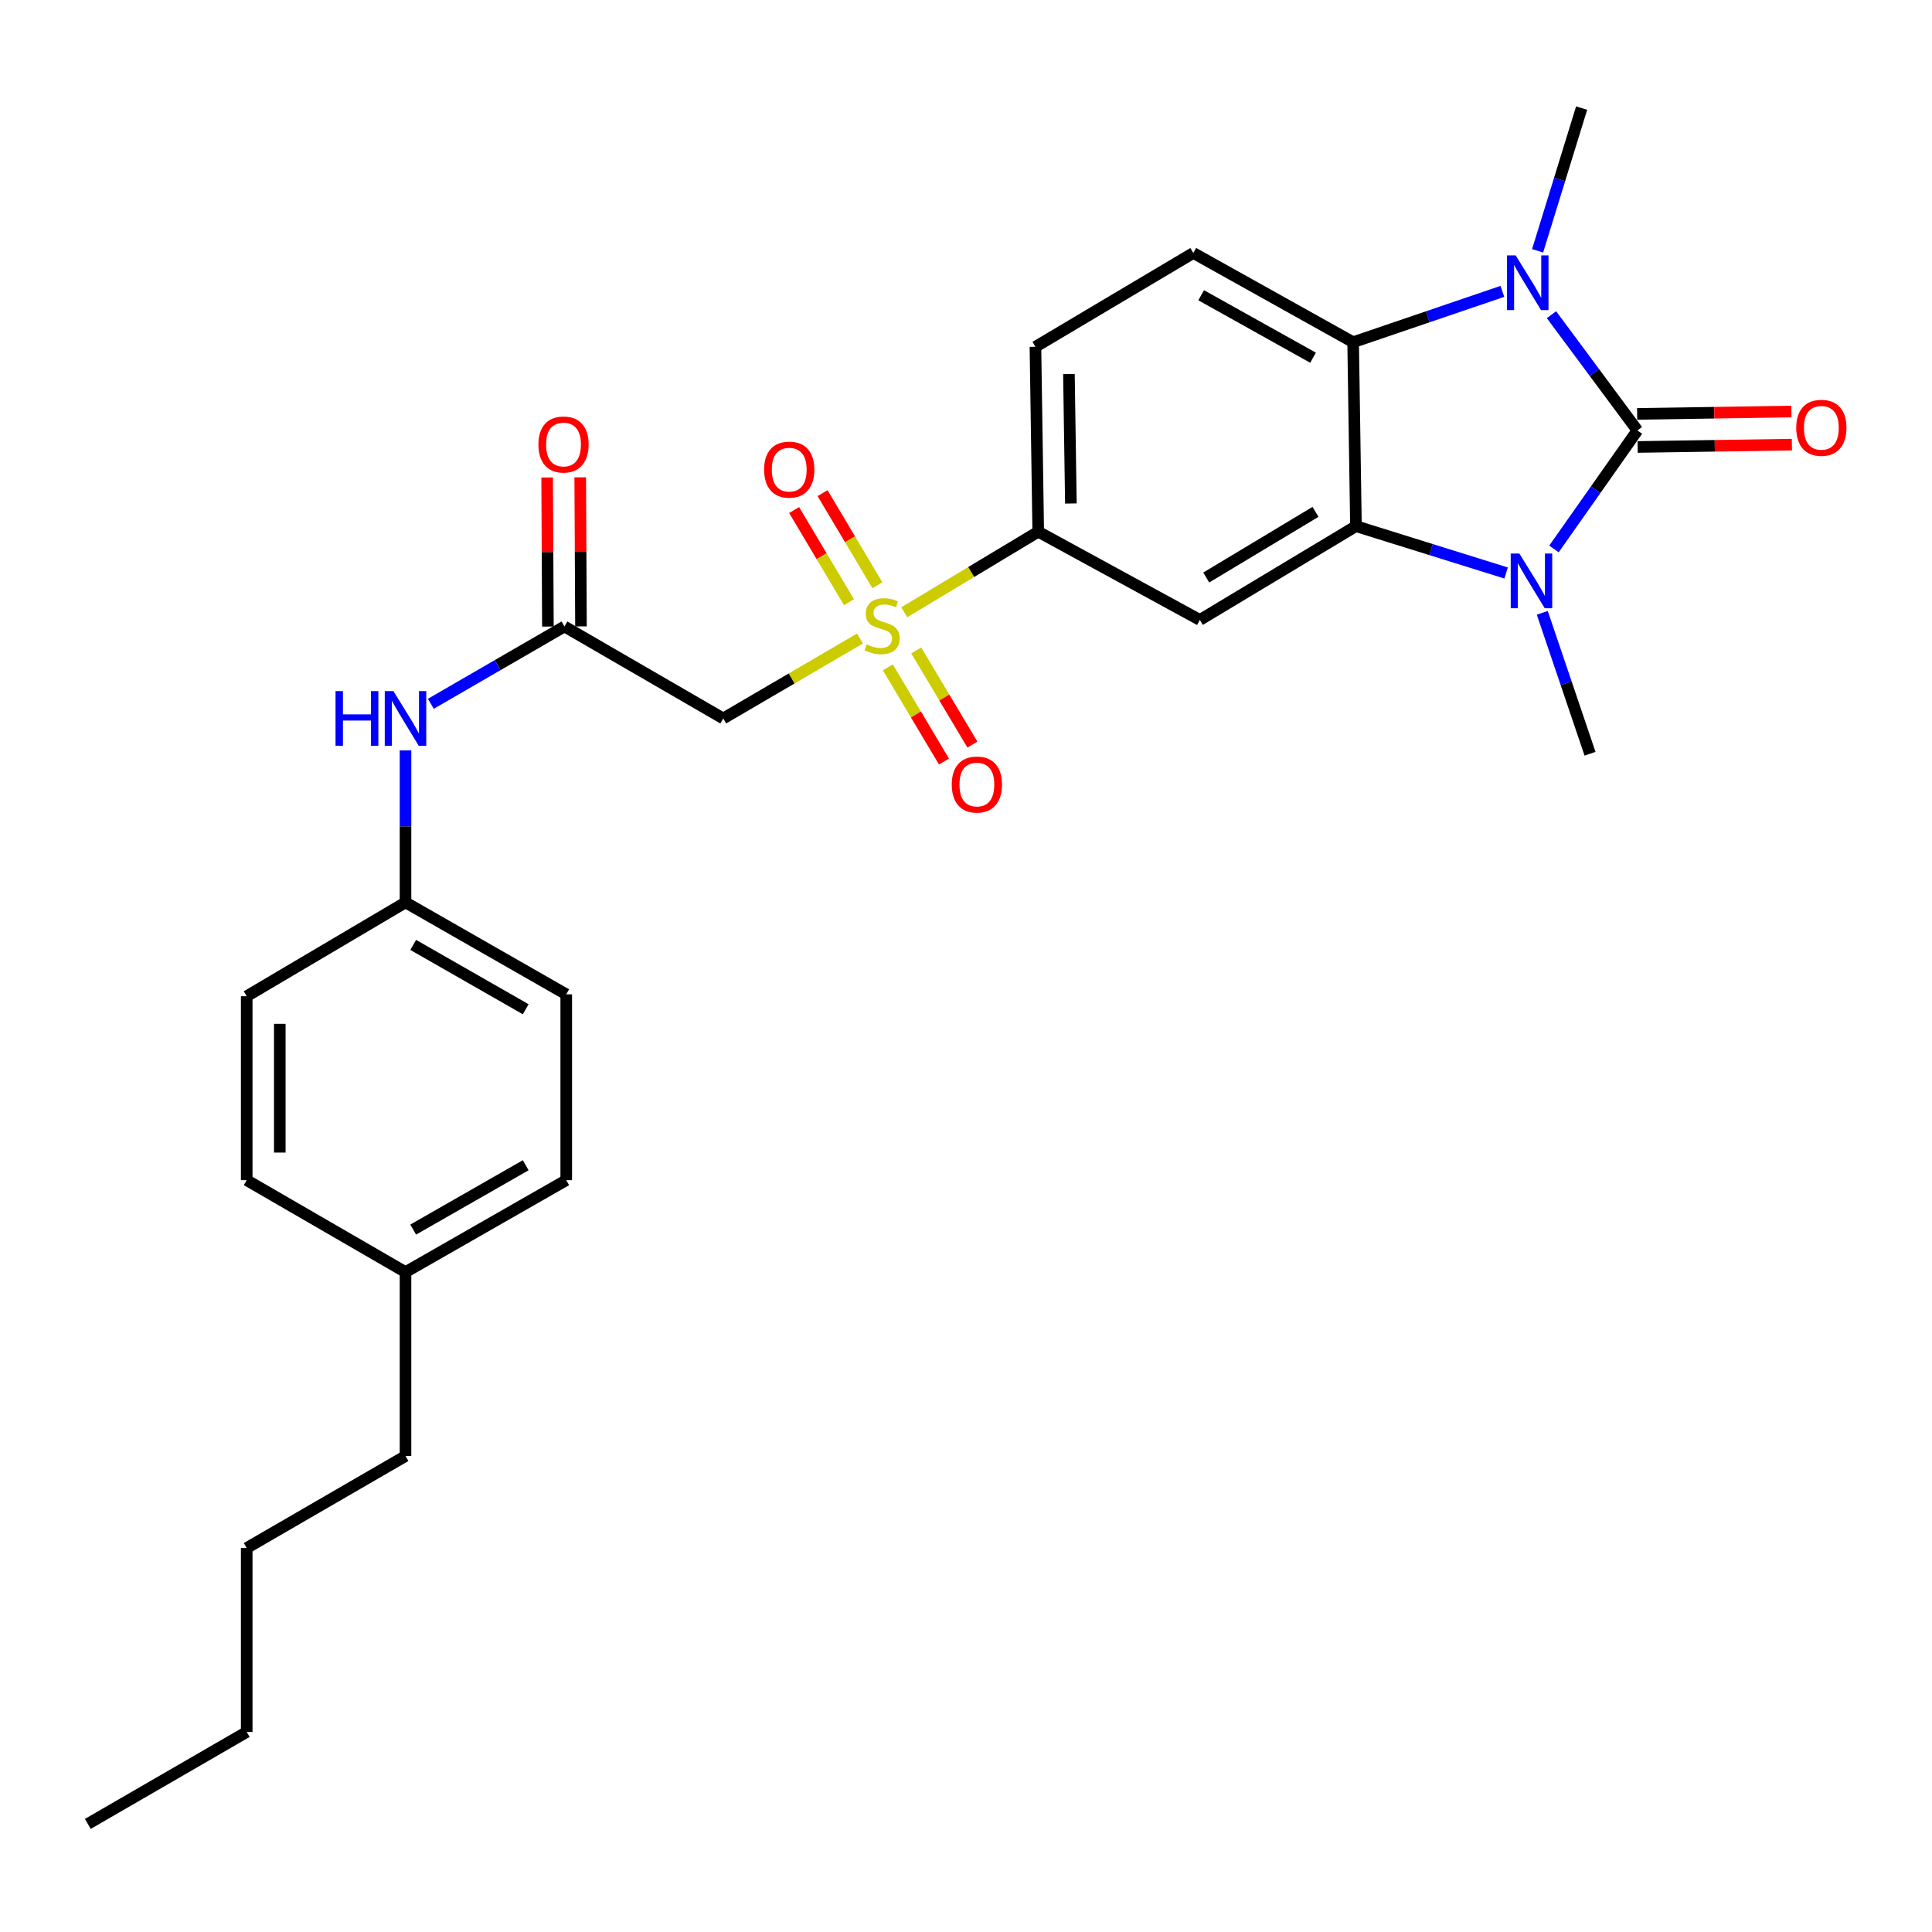 <?xml version='1.0' encoding='iso-8859-1'?>
<svg version='1.1' baseProfile='full'
              xmlns='http://www.w3.org/2000/svg'
                      xmlns:rdkit='http://www.rdkit.org/xml'
                      xmlns:xlink='http://www.w3.org/1999/xlink'
                  xml:space='preserve'
width='1000px' height='1000px' viewBox='0 0 1000 1000'>
<!-- END OF HEADER -->
<rect style='opacity:1.0;fill:#FFFFFF;stroke:none' width='1000' height='1000' x='0' y='0'> </rect>
<path class='bond-0' d='M 847.514,222.79 L 825.921,253.463' style='fill:none;fill-rule:evenodd;stroke:#000000;stroke-width:6px;stroke-linecap:butt;stroke-linejoin:miter;stroke-opacity:1' />
<path class='bond-0' d='M 825.921,253.463 L 804.327,284.135' style='fill:none;fill-rule:evenodd;stroke:#0000FF;stroke-width:6px;stroke-linecap:butt;stroke-linejoin:miter;stroke-opacity:1' />
<path class='bond-1' d='M 847.514,222.79 L 825.277,192.835' style='fill:none;fill-rule:evenodd;stroke:#000000;stroke-width:6px;stroke-linecap:butt;stroke-linejoin:miter;stroke-opacity:1' />
<path class='bond-1' d='M 825.277,192.835 L 803.04,162.881' style='fill:none;fill-rule:evenodd;stroke:#0000FF;stroke-width:6px;stroke-linecap:butt;stroke-linejoin:miter;stroke-opacity:1' />
<path class='bond-10' d='M 847.644,231.349 L 887.561,230.743' style='fill:none;fill-rule:evenodd;stroke:#000000;stroke-width:6px;stroke-linecap:butt;stroke-linejoin:miter;stroke-opacity:1' />
<path class='bond-10' d='M 887.561,230.743 L 927.479,230.137' style='fill:none;fill-rule:evenodd;stroke:#FF0000;stroke-width:6px;stroke-linecap:butt;stroke-linejoin:miter;stroke-opacity:1' />
<path class='bond-10' d='M 847.384,214.231 L 887.301,213.625' style='fill:none;fill-rule:evenodd;stroke:#000000;stroke-width:6px;stroke-linecap:butt;stroke-linejoin:miter;stroke-opacity:1' />
<path class='bond-10' d='M 887.301,213.625 L 927.219,213.019' style='fill:none;fill-rule:evenodd;stroke:#FF0000;stroke-width:6px;stroke-linecap:butt;stroke-linejoin:miter;stroke-opacity:1' />
<path class='bond-3' d='M 779.564,296.583 L 740.703,284.458' style='fill:none;fill-rule:evenodd;stroke:#0000FF;stroke-width:6px;stroke-linecap:butt;stroke-linejoin:miter;stroke-opacity:1' />
<path class='bond-3' d='M 740.703,284.458 L 701.842,272.333' style='fill:none;fill-rule:evenodd;stroke:#000000;stroke-width:6px;stroke-linecap:butt;stroke-linejoin:miter;stroke-opacity:1' />
<path class='bond-17' d='M 798.281,317.198 L 810.638,353.663' style='fill:none;fill-rule:evenodd;stroke:#0000FF;stroke-width:6px;stroke-linecap:butt;stroke-linejoin:miter;stroke-opacity:1' />
<path class='bond-17' d='M 810.638,353.663 L 822.994,390.128' style='fill:none;fill-rule:evenodd;stroke:#000000;stroke-width:6px;stroke-linecap:butt;stroke-linejoin:miter;stroke-opacity:1' />
<path class='bond-4' d='M 777.634,150.812 L 739.006,163.97' style='fill:none;fill-rule:evenodd;stroke:#0000FF;stroke-width:6px;stroke-linecap:butt;stroke-linejoin:miter;stroke-opacity:1' />
<path class='bond-4' d='M 739.006,163.97 L 700.378,177.128' style='fill:none;fill-rule:evenodd;stroke:#000000;stroke-width:6px;stroke-linecap:butt;stroke-linejoin:miter;stroke-opacity:1' />
<path class='bond-18' d='M 795.859,129.815 L 807.254,92.881' style='fill:none;fill-rule:evenodd;stroke:#0000FF;stroke-width:6px;stroke-linecap:butt;stroke-linejoin:miter;stroke-opacity:1' />
<path class='bond-18' d='M 807.254,92.881 L 818.648,55.947' style='fill:none;fill-rule:evenodd;stroke:#000000;stroke-width:6px;stroke-linecap:butt;stroke-linejoin:miter;stroke-opacity:1' />
<path class='bond-2' d='M 468.027,316.913 L 502.706,296.064' style='fill:none;fill-rule:evenodd;stroke:#CCCC00;stroke-width:6px;stroke-linecap:butt;stroke-linejoin:miter;stroke-opacity:1' />
<path class='bond-2' d='M 502.706,296.064 L 537.386,275.215' style='fill:none;fill-rule:evenodd;stroke:#000000;stroke-width:6px;stroke-linecap:butt;stroke-linejoin:miter;stroke-opacity:1' />
<path class='bond-6' d='M 445.128,330.49 L 409.738,351.183' style='fill:none;fill-rule:evenodd;stroke:#CCCC00;stroke-width:6px;stroke-linecap:butt;stroke-linejoin:miter;stroke-opacity:1' />
<path class='bond-6' d='M 409.738,351.183 L 374.347,371.876' style='fill:none;fill-rule:evenodd;stroke:#000000;stroke-width:6px;stroke-linecap:butt;stroke-linejoin:miter;stroke-opacity:1' />
<path class='bond-11' d='M 454.143,302.94 L 439.949,279.093' style='fill:none;fill-rule:evenodd;stroke:#CCCC00;stroke-width:6px;stroke-linecap:butt;stroke-linejoin:miter;stroke-opacity:1' />
<path class='bond-11' d='M 439.949,279.093 L 425.756,255.245' style='fill:none;fill-rule:evenodd;stroke:#FF0000;stroke-width:6px;stroke-linecap:butt;stroke-linejoin:miter;stroke-opacity:1' />
<path class='bond-11' d='M 439.431,311.696 L 425.238,287.848' style='fill:none;fill-rule:evenodd;stroke:#CCCC00;stroke-width:6px;stroke-linecap:butt;stroke-linejoin:miter;stroke-opacity:1' />
<path class='bond-11' d='M 425.238,287.848 L 411.045,264.001' style='fill:none;fill-rule:evenodd;stroke:#FF0000;stroke-width:6px;stroke-linecap:butt;stroke-linejoin:miter;stroke-opacity:1' />
<path class='bond-12' d='M 459.543,345.447 L 474.075,369.807' style='fill:none;fill-rule:evenodd;stroke:#CCCC00;stroke-width:6px;stroke-linecap:butt;stroke-linejoin:miter;stroke-opacity:1' />
<path class='bond-12' d='M 474.075,369.807 L 488.607,394.168' style='fill:none;fill-rule:evenodd;stroke:#FF0000;stroke-width:6px;stroke-linecap:butt;stroke-linejoin:miter;stroke-opacity:1' />
<path class='bond-12' d='M 474.245,336.676 L 488.778,361.036' style='fill:none;fill-rule:evenodd;stroke:#CCCC00;stroke-width:6px;stroke-linecap:butt;stroke-linejoin:miter;stroke-opacity:1' />
<path class='bond-12' d='M 488.778,361.036 L 503.31,385.397' style='fill:none;fill-rule:evenodd;stroke:#FF0000;stroke-width:6px;stroke-linecap:butt;stroke-linejoin:miter;stroke-opacity:1' />
<path class='bond-5' d='M 701.842,272.333 L 621.046,320.878' style='fill:none;fill-rule:evenodd;stroke:#000000;stroke-width:6px;stroke-linecap:butt;stroke-linejoin:miter;stroke-opacity:1' />
<path class='bond-5' d='M 680.906,264.94 L 624.348,298.921' style='fill:none;fill-rule:evenodd;stroke:#000000;stroke-width:6px;stroke-linecap:butt;stroke-linejoin:miter;stroke-opacity:1' />
<path class='bond-28' d='M 701.842,272.333 L 700.378,177.128' style='fill:none;fill-rule:evenodd;stroke:#000000;stroke-width:6px;stroke-linecap:butt;stroke-linejoin:miter;stroke-opacity:1' />
<path class='bond-9' d='M 700.378,177.128 L 617.66,130.942' style='fill:none;fill-rule:evenodd;stroke:#000000;stroke-width:6px;stroke-linecap:butt;stroke-linejoin:miter;stroke-opacity:1' />
<path class='bond-9' d='M 679.624,185.147 L 621.721,152.817' style='fill:none;fill-rule:evenodd;stroke:#000000;stroke-width:6px;stroke-linecap:butt;stroke-linejoin:miter;stroke-opacity:1' />
<path class='bond-7' d='M 621.046,320.878 L 537.386,275.215' style='fill:none;fill-rule:evenodd;stroke:#000000;stroke-width:6px;stroke-linecap:butt;stroke-linejoin:miter;stroke-opacity:1' />
<path class='bond-8' d='M 374.347,371.876 L 292.153,324.264' style='fill:none;fill-rule:evenodd;stroke:#000000;stroke-width:6px;stroke-linecap:butt;stroke-linejoin:miter;stroke-opacity:1' />
<path class='bond-29' d='M 537.386,275.215 L 535.941,179.505' style='fill:none;fill-rule:evenodd;stroke:#000000;stroke-width:6px;stroke-linecap:butt;stroke-linejoin:miter;stroke-opacity:1' />
<path class='bond-29' d='M 554.287,260.6 L 553.275,193.603' style='fill:none;fill-rule:evenodd;stroke:#000000;stroke-width:6px;stroke-linecap:butt;stroke-linejoin:miter;stroke-opacity:1' />
<path class='bond-13' d='M 292.153,324.264 L 257.58,344.274' style='fill:none;fill-rule:evenodd;stroke:#000000;stroke-width:6px;stroke-linecap:butt;stroke-linejoin:miter;stroke-opacity:1' />
<path class='bond-13' d='M 257.58,344.274 L 223.008,364.285' style='fill:none;fill-rule:evenodd;stroke:#0000FF;stroke-width:6px;stroke-linecap:butt;stroke-linejoin:miter;stroke-opacity:1' />
<path class='bond-15' d='M 300.713,324.221 L 300.518,285.642' style='fill:none;fill-rule:evenodd;stroke:#000000;stroke-width:6px;stroke-linecap:butt;stroke-linejoin:miter;stroke-opacity:1' />
<path class='bond-15' d='M 300.518,285.642 L 300.323,247.064' style='fill:none;fill-rule:evenodd;stroke:#FF0000;stroke-width:6px;stroke-linecap:butt;stroke-linejoin:miter;stroke-opacity:1' />
<path class='bond-15' d='M 283.593,324.307 L 283.398,285.729' style='fill:none;fill-rule:evenodd;stroke:#000000;stroke-width:6px;stroke-linecap:butt;stroke-linejoin:miter;stroke-opacity:1' />
<path class='bond-15' d='M 283.398,285.729 L 283.204,247.15' style='fill:none;fill-rule:evenodd;stroke:#FF0000;stroke-width:6px;stroke-linecap:butt;stroke-linejoin:miter;stroke-opacity:1' />
<path class='bond-14' d='M 617.66,130.942 L 535.941,179.505' style='fill:none;fill-rule:evenodd;stroke:#000000;stroke-width:6px;stroke-linecap:butt;stroke-linejoin:miter;stroke-opacity:1' />
<path class='bond-16' d='M 209.891,388.416 L 209.891,427.749' style='fill:none;fill-rule:evenodd;stroke:#0000FF;stroke-width:6px;stroke-linecap:butt;stroke-linejoin:miter;stroke-opacity:1' />
<path class='bond-16' d='M 209.891,427.749 L 209.891,467.082' style='fill:none;fill-rule:evenodd;stroke:#000000;stroke-width:6px;stroke-linecap:butt;stroke-linejoin:miter;stroke-opacity:1' />
<path class='bond-20' d='M 209.891,467.082 L 127.697,515.646' style='fill:none;fill-rule:evenodd;stroke:#000000;stroke-width:6px;stroke-linecap:butt;stroke-linejoin:miter;stroke-opacity:1' />
<path class='bond-21' d='M 209.891,467.082 L 293.085,514.666' style='fill:none;fill-rule:evenodd;stroke:#000000;stroke-width:6px;stroke-linecap:butt;stroke-linejoin:miter;stroke-opacity:1' />
<path class='bond-21' d='M 213.871,489.081 L 272.106,522.389' style='fill:none;fill-rule:evenodd;stroke:#000000;stroke-width:6px;stroke-linecap:butt;stroke-linejoin:miter;stroke-opacity:1' />
<path class='bond-19' d='M 209.891,658.435 L 293.085,610.852' style='fill:none;fill-rule:evenodd;stroke:#000000;stroke-width:6px;stroke-linecap:butt;stroke-linejoin:miter;stroke-opacity:1' />
<path class='bond-19' d='M 213.871,636.437 L 272.106,603.128' style='fill:none;fill-rule:evenodd;stroke:#000000;stroke-width:6px;stroke-linecap:butt;stroke-linejoin:miter;stroke-opacity:1' />
<path class='bond-24' d='M 209.891,658.435 L 209.891,753.632' style='fill:none;fill-rule:evenodd;stroke:#000000;stroke-width:6px;stroke-linecap:butt;stroke-linejoin:miter;stroke-opacity:1' />
<path class='bond-30' d='M 209.891,658.435 L 127.697,610.852' style='fill:none;fill-rule:evenodd;stroke:#000000;stroke-width:6px;stroke-linecap:butt;stroke-linejoin:miter;stroke-opacity:1' />
<path class='bond-23' d='M 127.697,515.646 L 127.697,610.852' style='fill:none;fill-rule:evenodd;stroke:#000000;stroke-width:6px;stroke-linecap:butt;stroke-linejoin:miter;stroke-opacity:1' />
<path class='bond-23' d='M 144.817,529.927 L 144.817,596.571' style='fill:none;fill-rule:evenodd;stroke:#000000;stroke-width:6px;stroke-linecap:butt;stroke-linejoin:miter;stroke-opacity:1' />
<path class='bond-22' d='M 293.085,514.666 L 293.085,610.852' style='fill:none;fill-rule:evenodd;stroke:#000000;stroke-width:6px;stroke-linecap:butt;stroke-linejoin:miter;stroke-opacity:1' />
<path class='bond-25' d='M 209.891,753.632 L 127.697,801.254' style='fill:none;fill-rule:evenodd;stroke:#000000;stroke-width:6px;stroke-linecap:butt;stroke-linejoin:miter;stroke-opacity:1' />
<path class='bond-26' d='M 127.697,801.254 L 127.697,896.469' style='fill:none;fill-rule:evenodd;stroke:#000000;stroke-width:6px;stroke-linecap:butt;stroke-linejoin:miter;stroke-opacity:1' />
<path class='bond-27' d='M 127.697,896.469 L 45.455,944.053' style='fill:none;fill-rule:evenodd;stroke:#000000;stroke-width:6px;stroke-linecap:butt;stroke-linejoin:miter;stroke-opacity:1' />
<path  class='atom-1' d='M 786.423 286.516
L 795.703 301.516
Q 796.623 302.996, 798.103 305.676
Q 799.583 308.356, 799.663 308.516
L 799.663 286.516
L 803.423 286.516
L 803.423 314.836
L 799.543 314.836
L 789.583 298.436
Q 788.423 296.516, 787.183 294.316
Q 785.983 292.116, 785.623 291.436
L 785.623 314.836
L 781.943 314.836
L 781.943 286.516
L 786.423 286.516
' fill='#0000FF'/>
<path  class='atom-2' d='M 784.501 132.18
L 793.781 147.18
Q 794.701 148.66, 796.181 151.34
Q 797.661 154.02, 797.741 154.18
L 797.741 132.18
L 801.501 132.18
L 801.501 160.5
L 797.621 160.5
L 787.661 144.1
Q 786.501 142.18, 785.261 139.98
Q 784.061 137.78, 783.701 137.1
L 783.701 160.5
L 780.021 160.5
L 780.021 132.18
L 784.501 132.18
' fill='#0000FF'/>
<path  class='atom-3' d='M 448.59 333.508
Q 448.91 333.628, 450.23 334.188
Q 451.55 334.748, 452.99 335.108
Q 454.47 335.428, 455.91 335.428
Q 458.59 335.428, 460.15 334.148
Q 461.71 332.828, 461.71 330.548
Q 461.71 328.988, 460.91 328.028
Q 460.15 327.068, 458.95 326.548
Q 457.75 326.028, 455.75 325.428
Q 453.23 324.668, 451.71 323.948
Q 450.23 323.228, 449.15 321.708
Q 448.11 320.188, 448.11 317.628
Q 448.11 314.068, 450.51 311.868
Q 452.95 309.668, 457.75 309.668
Q 461.03 309.668, 464.75 311.228
L 463.83 314.308
Q 460.43 312.908, 457.87 312.908
Q 455.11 312.908, 453.59 314.068
Q 452.07 315.188, 452.11 317.148
Q 452.11 318.668, 452.87 319.588
Q 453.67 320.508, 454.79 321.028
Q 455.95 321.548, 457.87 322.148
Q 460.43 322.948, 461.95 323.748
Q 463.47 324.548, 464.55 326.188
Q 465.67 327.788, 465.67 330.548
Q 465.67 334.468, 463.03 336.588
Q 460.43 338.668, 456.07 338.668
Q 453.55 338.668, 451.63 338.108
Q 449.75 337.588, 447.51 336.668
L 448.59 333.508
' fill='#CCCC00'/>
<path  class='atom-11' d='M 929.729 221.425
Q 929.729 214.625, 933.089 210.825
Q 936.449 207.025, 942.729 207.025
Q 949.009 207.025, 952.369 210.825
Q 955.729 214.625, 955.729 221.425
Q 955.729 228.305, 952.329 232.225
Q 948.929 236.105, 942.729 236.105
Q 936.489 236.105, 933.089 232.225
Q 929.729 228.345, 929.729 221.425
M 942.729 232.905
Q 947.049 232.905, 949.369 230.025
Q 951.729 227.105, 951.729 221.425
Q 951.729 215.865, 949.369 213.065
Q 947.049 210.225, 942.729 210.225
Q 938.409 210.225, 936.049 213.025
Q 933.729 215.825, 933.729 221.425
Q 933.729 227.145, 936.049 230.025
Q 938.409 232.905, 942.729 232.905
' fill='#FF0000'/>
<path  class='atom-12' d='M 395.502 243.072
Q 395.502 236.272, 398.862 232.472
Q 402.222 228.672, 408.502 228.672
Q 414.782 228.672, 418.142 232.472
Q 421.502 236.272, 421.502 243.072
Q 421.502 249.952, 418.102 253.872
Q 414.702 257.752, 408.502 257.752
Q 402.262 257.752, 398.862 253.872
Q 395.502 249.992, 395.502 243.072
M 408.502 254.552
Q 412.822 254.552, 415.142 251.672
Q 417.502 248.752, 417.502 243.072
Q 417.502 237.512, 415.142 234.712
Q 412.822 231.872, 408.502 231.872
Q 404.182 231.872, 401.822 234.672
Q 399.502 237.472, 399.502 243.072
Q 399.502 248.792, 401.822 251.672
Q 404.182 254.552, 408.502 254.552
' fill='#FF0000'/>
<path  class='atom-13' d='M 492.629 406.073
Q 492.629 399.273, 495.989 395.473
Q 499.349 391.673, 505.629 391.673
Q 511.909 391.673, 515.269 395.473
Q 518.629 399.273, 518.629 406.073
Q 518.629 412.953, 515.229 416.873
Q 511.829 420.753, 505.629 420.753
Q 499.389 420.753, 495.989 416.873
Q 492.629 412.993, 492.629 406.073
M 505.629 417.553
Q 509.949 417.553, 512.269 414.673
Q 514.629 411.753, 514.629 406.073
Q 514.629 400.513, 512.269 397.713
Q 509.949 394.873, 505.629 394.873
Q 501.309 394.873, 498.949 397.673
Q 496.629 400.473, 496.629 406.073
Q 496.629 411.793, 498.949 414.673
Q 501.309 417.553, 505.629 417.553
' fill='#FF0000'/>
<path  class='atom-14' d='M 173.671 357.716
L 177.511 357.716
L 177.511 369.756
L 191.991 369.756
L 191.991 357.716
L 195.831 357.716
L 195.831 386.036
L 191.991 386.036
L 191.991 372.956
L 177.511 372.956
L 177.511 386.036
L 173.671 386.036
L 173.671 357.716
' fill='#0000FF'/>
<path  class='atom-14' d='M 203.631 357.716
L 212.911 372.716
Q 213.831 374.196, 215.311 376.876
Q 216.791 379.556, 216.871 379.716
L 216.871 357.716
L 220.631 357.716
L 220.631 386.036
L 216.751 386.036
L 206.791 369.636
Q 205.631 367.716, 204.391 365.516
Q 203.191 363.316, 202.831 362.636
L 202.831 386.036
L 199.151 386.036
L 199.151 357.716
L 203.631 357.716
' fill='#0000FF'/>
<path  class='atom-16' d='M 278.677 230.07
Q 278.677 223.27, 282.037 219.47
Q 285.397 215.67, 291.677 215.67
Q 297.957 215.67, 301.317 219.47
Q 304.677 223.27, 304.677 230.07
Q 304.677 236.95, 301.277 240.87
Q 297.877 244.75, 291.677 244.75
Q 285.437 244.75, 282.037 240.87
Q 278.677 236.99, 278.677 230.07
M 291.677 241.55
Q 295.997 241.55, 298.317 238.67
Q 300.677 235.75, 300.677 230.07
Q 300.677 224.51, 298.317 221.71
Q 295.997 218.87, 291.677 218.87
Q 287.357 218.87, 284.997 221.67
Q 282.677 224.47, 282.677 230.07
Q 282.677 235.79, 284.997 238.67
Q 287.357 241.55, 291.677 241.55
' fill='#FF0000'/>
</svg>
